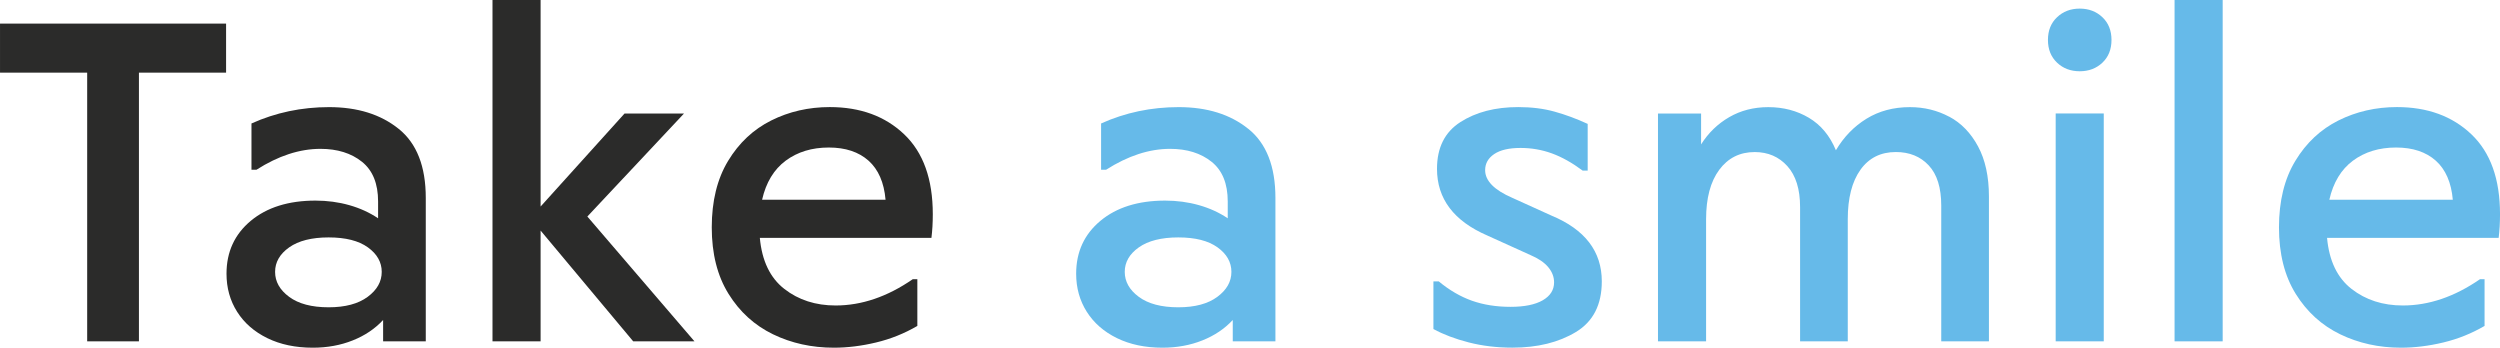 <?xml version="1.0" encoding="UTF-8"?> <!-- Creator: CorelDRAW 2023 (Не для коммерческого использования) --> <svg xmlns="http://www.w3.org/2000/svg" xmlns:xlink="http://www.w3.org/1999/xlink" xmlns:xodm="http://www.corel.com/coreldraw/odm/2003" xml:space="preserve" width="39.151mm" height="5.445mm" style="shape-rendering:geometricPrecision; text-rendering:geometricPrecision; image-rendering:optimizeQuality; fill-rule:evenodd; clip-rule:evenodd" viewBox="0 0 830.39 115.49"> <defs> <style type="text/css"> <![CDATA[ .fil0 {fill:#2B2B2A;fill-rule:nonzero} .fil1 {fill:#66BAE9;fill-rule:nonzero} ]]> </style> </defs> <g id="Слой_x0020_1">  <g id="_105553238350848"> <polygon class="fil0" points="75.09,24.13 46.14,24.13 46.14,113.38 28.95,113.38 28.95,24.13 -0,24.13 -0,7.84 75.09,7.84 "></polygon> <path class="fil0" d="M122.12 98.6c3.12,-2.31 4.67,-5.07 4.67,-8.29 0,-3.21 -1.53,-5.93 -4.59,-8.14 -3.07,-2.21 -7.41,-3.31 -13.05,-3.31 -5.62,0 -10,1.11 -13.11,3.31 -3.12,2.21 -4.67,4.93 -4.67,8.14 0,3.22 1.55,5.99 4.67,8.29 3.11,2.31 7.49,3.47 13.11,3.47 5.53,0 9.85,-1.16 12.97,-3.47zm10.33 -55.78c5.98,4.83 8.97,12.46 8.97,22.92l0 47.64 -14.17 0 0 -7.09c-2.71,2.92 -6.08,5.19 -10.1,6.78 -4.02,1.61 -8.45,2.42 -13.27,2.42 -5.73,0 -10.76,-1.06 -15.08,-3.17 -4.32,-2.11 -7.67,-5.02 -10.03,-8.74 -2.36,-3.72 -3.54,-7.94 -3.54,-12.67 0,-7.23 2.69,-13.09 8.07,-17.57 5.37,-4.46 12.53,-6.71 21.48,-6.71 3.91,0 7.66,0.5 11.23,1.51 3.57,1.01 6.76,2.47 9.57,4.37l0 -5.58c0,-5.93 -1.78,-10.33 -5.35,-13.19 -3.57,-2.86 -8.17,-4.3 -13.79,-4.3 -6.94,0 -14.02,2.32 -21.26,6.94l-1.66 0 0 -15.37c8.04,-3.62 16.64,-5.43 25.78,-5.43 9.44,0 17.16,2.41 23.14,7.24z"></path> <polygon class="fil0" points="210.32,113.38 179.56,76.59 179.56,113.38 163.58,113.38 163.58,0 179.56,0 179.56,68.6 207.45,37.7 227.2,37.7 195.09,71.92 230.67,113.38 "></polygon> <path class="fil0" d="M260.97 53.37c-3.92,2.92 -6.53,7.24 -7.84,12.97l41.01 0c-0.5,-5.73 -2.39,-10.05 -5.65,-12.97 -3.27,-2.91 -7.67,-4.37 -13.19,-4.37 -5.64,0 -10.4,1.46 -14.33,4.37zm48.39 25.64l-56.98 0c0.7,7.64 3.42,13.29 8.14,16.96 4.72,3.68 10.4,5.5 17.04,5.5 8.65,0 17.19,-2.91 25.63,-8.74l1.51 0 0 15.53c-4.32,2.52 -8.9,4.35 -13.72,5.5 -4.83,1.16 -9.5,1.73 -14.02,1.73 -7.34,0 -14.07,-1.48 -20.2,-4.45 -6.13,-2.97 -11.05,-7.43 -14.77,-13.42 -3.72,-5.98 -5.58,-13.35 -5.58,-22.09 0,-8.74 1.81,-16.11 5.43,-22.09 3.61,-5.98 8.39,-10.45 14.32,-13.42 5.93,-2.96 12.41,-4.45 19.45,-4.45 10.15,0 18.39,3.02 24.72,9.05 6.34,6.03 9.5,14.88 9.5,26.53 0,2.82 -0.15,5.43 -0.45,7.84z"></path> <path class="fil1" d="M404.34 98.6c3.12,-2.31 4.68,-5.07 4.68,-8.29 0,-3.21 -1.53,-5.93 -4.6,-8.14 -3.07,-2.21 -7.41,-3.31 -13.04,-3.31 -5.63,0 -10,1.11 -13.12,3.31 -3.12,2.21 -4.67,4.93 -4.67,8.14 0,3.22 1.56,5.99 4.67,8.29 3.12,2.31 7.49,3.47 13.12,3.47 5.53,0 9.85,-1.16 12.96,-3.47zm10.33 -55.78c5.98,4.83 8.97,12.46 8.97,22.92l0 47.64 -14.17 0 0 -7.09c-2.71,2.92 -6.09,5.19 -10.1,6.78 -4.03,1.61 -8.45,2.42 -13.27,2.42 -5.73,0 -10.75,-1.06 -15.08,-3.17 -4.32,-2.11 -7.67,-5.02 -10.03,-8.74 -2.36,-3.72 -3.54,-7.94 -3.54,-12.67 0,-7.23 2.69,-13.09 8.07,-17.57 5.37,-4.46 12.53,-6.71 21.48,-6.71 3.92,0 7.66,0.5 11.23,1.51 3.57,1.01 6.76,2.47 9.57,4.37l0 -5.58c0,-5.93 -1.79,-10.33 -5.36,-13.19 -3.57,-2.86 -8.17,-4.3 -13.79,-4.3 -6.93,0 -14.02,2.32 -21.26,6.94l-1.66 0 0 -15.37c8.04,-3.62 16.63,-5.43 25.78,-5.43 9.45,0 17.16,2.41 23.14,7.24z"></path> <path class="fil1" d="M476.11 93.48l1.8 0c3.52,2.92 7.19,5.05 11.01,6.41 3.82,1.35 8.09,2.03 12.82,2.03 4.62,0 8.18,-0.73 10.7,-2.18 2.51,-1.46 3.76,-3.44 3.76,-5.96 0,-1.8 -0.65,-3.49 -1.95,-5.05 -1.31,-1.56 -3.27,-2.89 -5.88,-4l-14.32 -6.49c-11.16,-4.82 -16.74,-12.21 -16.74,-22.16 0,-7.04 2.59,-12.21 7.77,-15.53 5.18,-3.32 11.58,-4.98 19.22,-4.98 4.42,0 8.44,0.5 12.06,1.51 3.62,1 7.28,2.36 11,4.07l0 15.52 -1.66 0c-3.51,-2.61 -6.93,-4.52 -10.25,-5.73 -3.32,-1.2 -6.78,-1.8 -10.4,-1.8 -3.82,0 -6.73,0.68 -8.74,2.03 -2.01,1.36 -3.01,3.14 -3.01,5.35 0,3.53 3.01,6.59 9.04,9.2l12.97 5.88c11.16,4.62 16.74,11.91 16.74,21.86 0,7.74 -2.87,13.35 -8.59,16.81 -5.74,3.47 -12.77,5.2 -21.11,5.2 -5.13,0 -9.95,-0.57 -14.47,-1.73 -4.53,-1.16 -8.44,-2.64 -11.76,-4.45l0 -15.83z"></path> <path class="fil1" d="M647.45 38.75c3.97,2.11 7.16,5.4 9.57,9.87 2.41,4.47 3.62,10.03 3.62,16.66l0 48.09 -15.84 0 0 -45.08c0,-5.92 -1.38,-10.38 -4.15,-13.34 -2.76,-2.97 -6.41,-4.45 -10.93,-4.45 -5.02,0 -8.95,1.96 -11.75,5.88 -2.81,3.93 -4.22,9.4 -4.22,16.44l0 40.56 -15.84 0 0 -44.62c0,-5.93 -1.41,-10.45 -4.22,-13.57 -2.81,-3.12 -6.43,-4.68 -10.86,-4.68 -4.92,0 -8.84,1.96 -11.76,5.88 -2.92,3.93 -4.38,9.4 -4.38,16.44l0 40.56 -15.98 0 0 -75.68 14.32 0 0 10.25c2.41,-3.82 5.53,-6.84 9.35,-9.05 3.82,-2.21 8.14,-3.32 12.96,-3.32 5.03,0 9.52,1.18 13.5,3.54 3.97,2.36 6.96,5.96 8.97,10.78 2.61,-4.42 6.01,-7.92 10.17,-10.48 4.17,-2.56 8.97,-3.84 14.4,-3.84 4.73,0 9.08,1.06 13.04,3.17z"></path> <path class="fil1" d="M698.78 37.69l0 75.68 -15.97 0 0 -75.68 15.97 0zm-15.52 -31.96c2.01,-1.91 4.52,-2.87 7.54,-2.87 3.01,0 5.53,0.96 7.54,2.87 2.01,1.91 3.01,4.43 3.01,7.54 0,3.12 -1,5.63 -3.01,7.54 -2.01,1.91 -4.53,2.86 -7.54,2.86 -3.02,0 -5.53,-0.95 -7.54,-2.86 -2.01,-1.91 -3.02,-4.42 -3.02,-7.54 0,-3.11 1,-5.63 3.02,-7.54z"></path> <polygon class="fil1" points="738.28,0 738.28,113.38 722.3,113.38 722.3,0 "></polygon> <path class="fil1" d="M781.55 53.37c-3.92,2.92 -6.53,7.24 -7.84,12.97l41.01 0c-0.5,-5.73 -2.39,-10.05 -5.65,-12.97 -3.27,-2.91 -7.67,-4.37 -13.19,-4.37 -5.63,0 -10.4,1.46 -14.33,4.37zm48.39 25.64l-56.99 0c0.7,7.64 3.42,13.29 8.14,16.96 4.72,3.68 10.4,5.5 17.04,5.5 8.65,0 17.19,-2.91 25.63,-8.74l1.51 0 0 15.53c-4.32,2.52 -8.9,4.35 -13.72,5.5 -4.83,1.16 -9.5,1.73 -14.03,1.73 -7.33,0 -14.07,-1.48 -20.2,-4.45 -6.14,-2.97 -11.05,-7.43 -14.77,-13.42 -3.72,-5.98 -5.57,-13.35 -5.57,-22.09 0,-8.74 1.81,-16.11 5.43,-22.09 3.61,-5.98 8.39,-10.45 14.32,-13.42 5.93,-2.96 12.41,-4.45 19.45,-4.45 10.15,0 18.39,3.02 24.72,9.05 6.34,6.03 9.5,14.88 9.5,26.53 0,2.82 -0.15,5.43 -0.45,7.84z"></path> </g> </g> </svg> 
